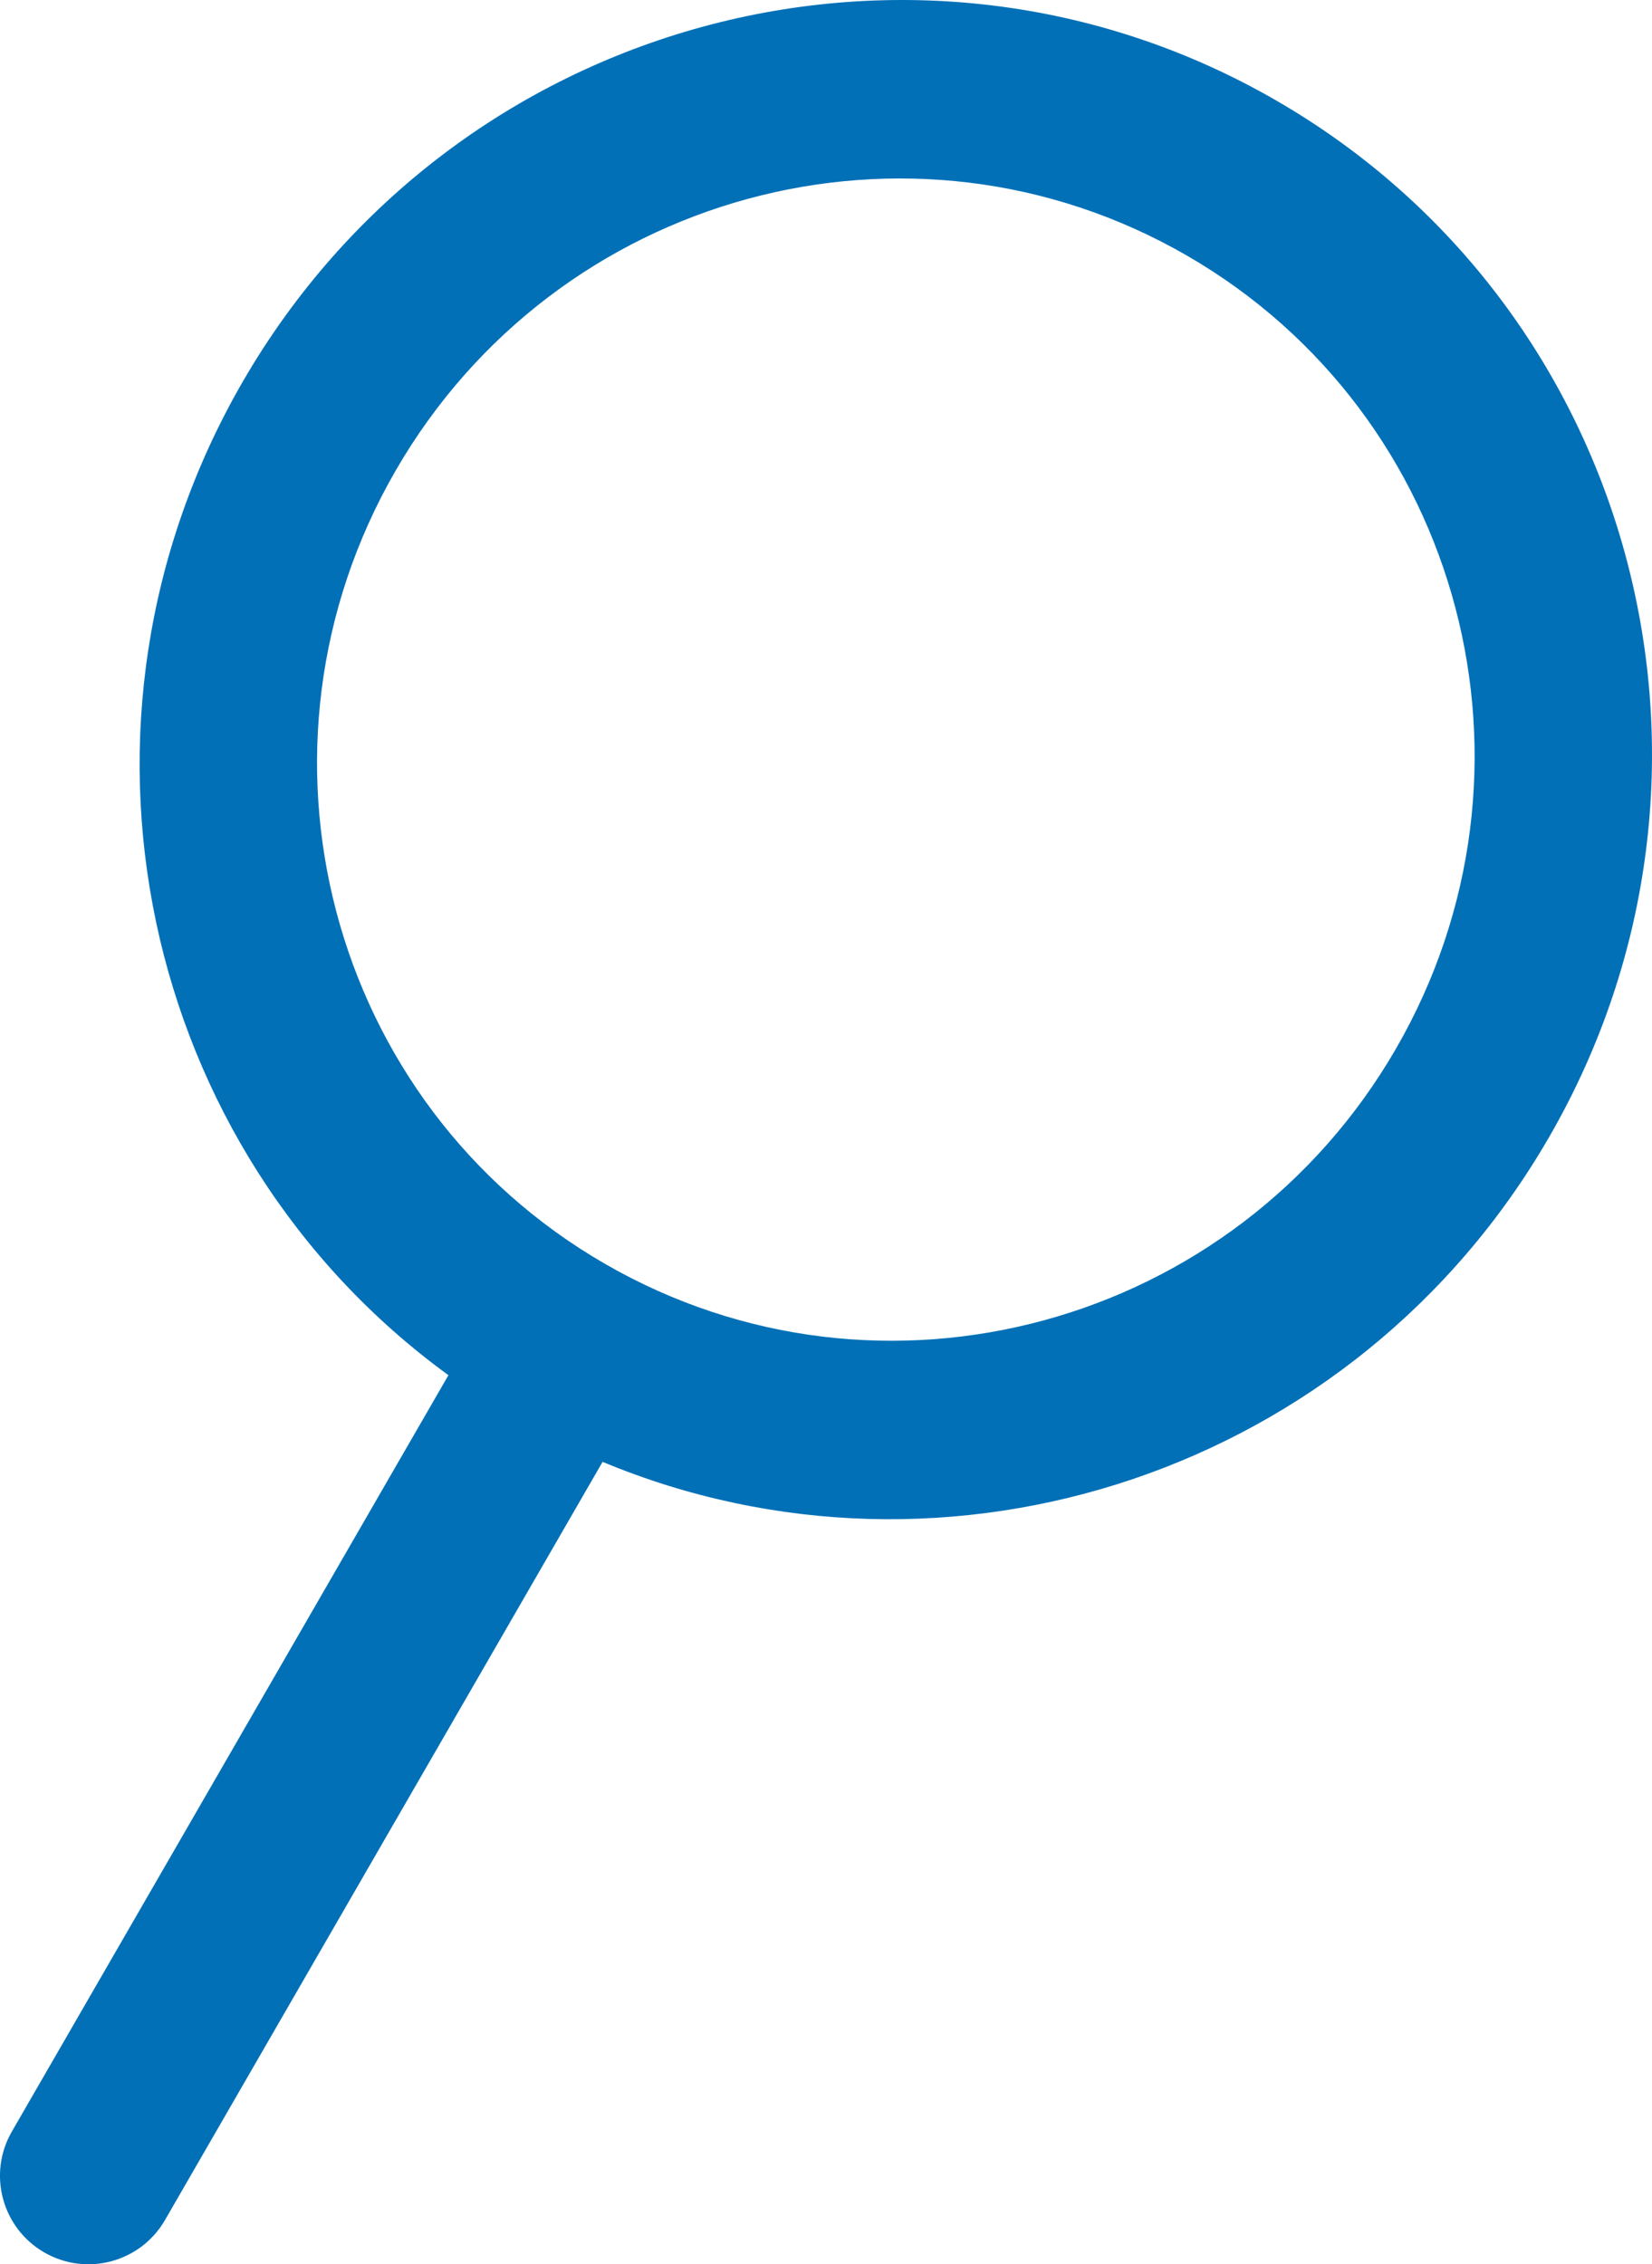<?xml version="1.0" encoding="UTF-8" standalone="no"?>
<svg
   width="33.329"
   height="45.666"
   viewBox="0 0 33.329 45.666"
   fill="none"
   version="1.1"
   id="svg576"
   xmlns="http://www.w3.org/2000/svg"
   xmlns:svg="http://www.w3.org/2000/svg">
  <defs
     id="defs580" />
  <path
     fill-rule="evenodd"
     clip-rule="evenodd"
     d="M 9.047,27.735 C 2.831,23.211 0.924,14.581 4.891,7.709 9.133,0.362 18.473,-2.173 25.748,2.027 33.022,6.227 35.497,15.584 31.255,22.93 27.348,29.698 19.117,32.383 12.157,29.483 L 3.329,44.774 c -0.493,0.853 -1.584,1.146 -2.437,0.653 -0.853,-0.493 -1.146,-1.584 -0.653,-2.437 z M 23.943,5.153 C 18.364,1.932 11.22,3.883 7.981,9.493 4.742,15.103 6.624,22.267 12.203,25.488 17.781,28.708 24.926,26.757 28.166,21.146 31.405,15.536 29.522,8.373 23.943,5.153 Z"
     fill="#0170b7"
     id="path572" />
</svg>
